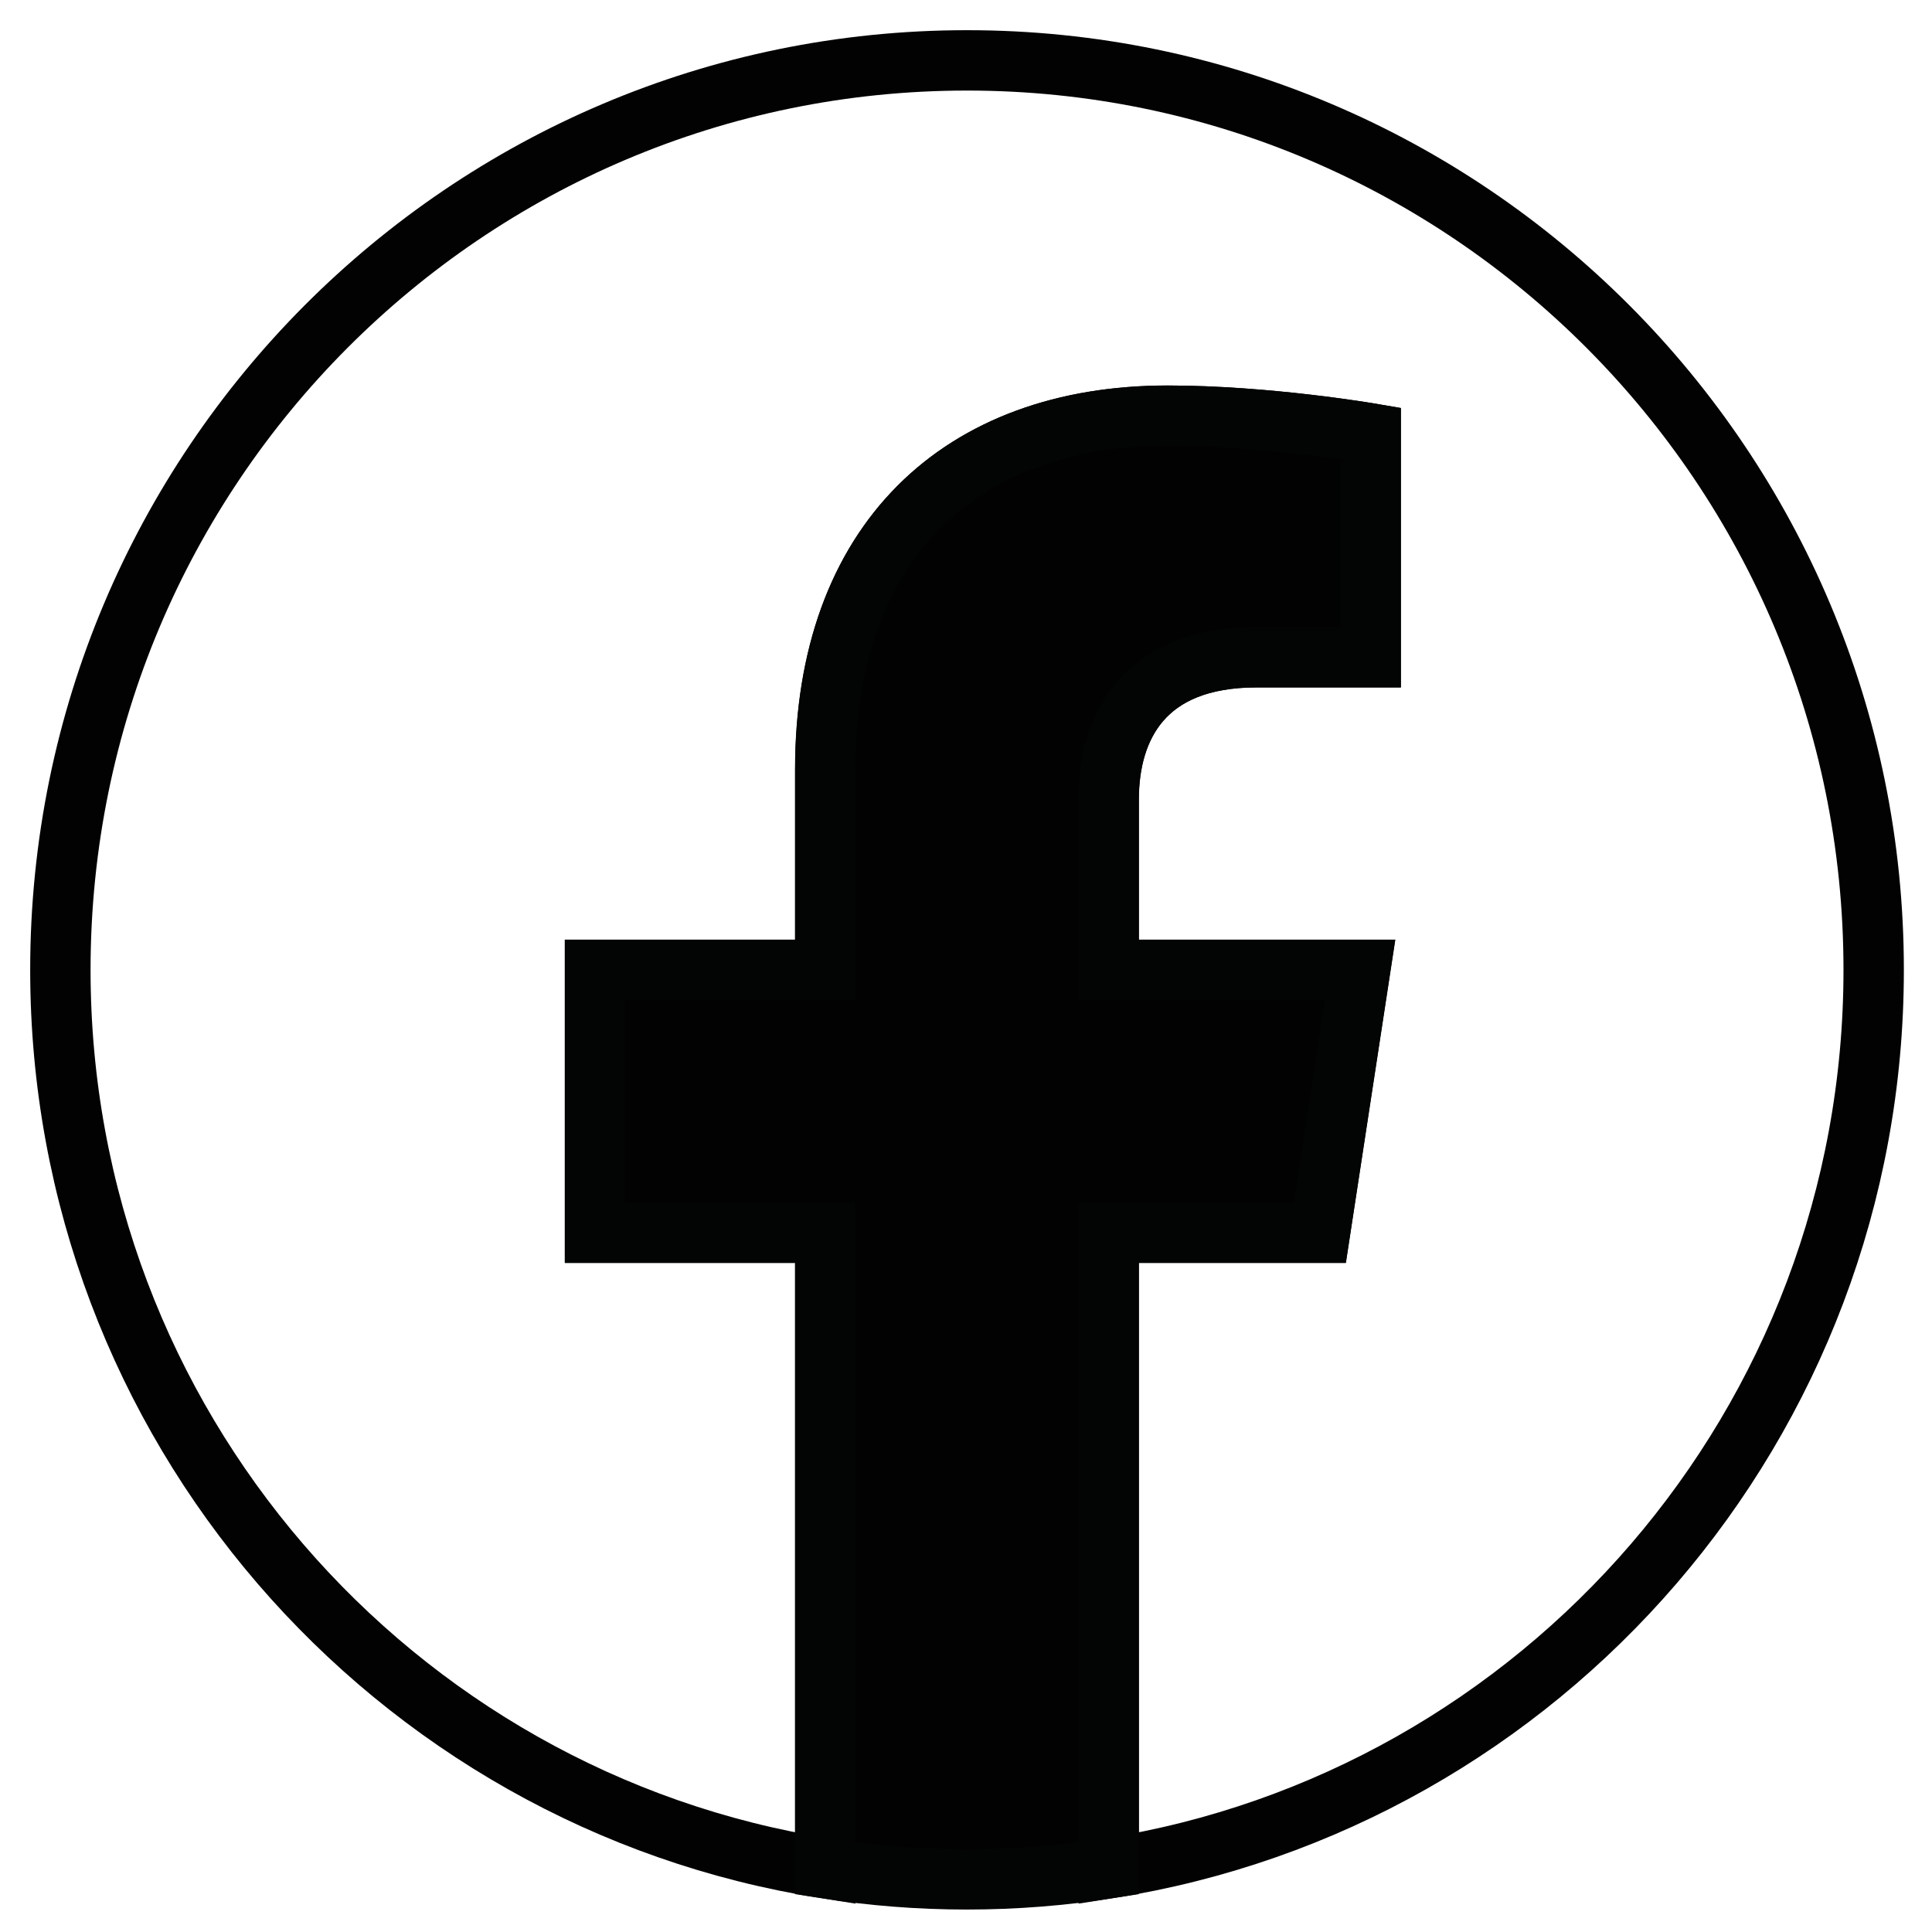 <svg width="32" height="32" viewBox="0 0 32 32" fill="none" xmlns="http://www.w3.org/2000/svg">
<path d="M31.034 16.064C31.034 7.744 24.311 1 16.017 1C7.723 1 1 7.744 1 16.064C1 23.583 6.491 29.816 13.67 30.945V20.418H9.857V16.064H13.67V12.745C13.67 8.969 15.912 6.885 19.343 6.885C20.987 6.885 22.704 7.18 22.704 7.18V10.886H20.811C18.947 10.886 18.364 12.047 18.364 13.239V16.064H22.529L21.863 20.418H18.364V30.945C25.543 29.816 31.034 23.583 31.034 16.064Z" stroke="#010201" stroke-miterlimit="10"/>
<path d="M21.861 20.418L22.526 16.064H18.362V13.239C18.362 12.047 18.942 10.886 20.809 10.886H22.702V7.179C22.702 7.179 20.985 6.885 19.341 6.885C15.91 6.885 13.668 8.969 13.668 12.745V16.064H9.854V20.418H13.668V30.945C14.433 31.065 15.216 31.128 16.015 31.128C16.813 31.128 17.596 31.065 18.362 30.945V20.418H21.861Z" fill="#010201" stroke="#030404" stroke-miterlimit="10"/>
</svg>
